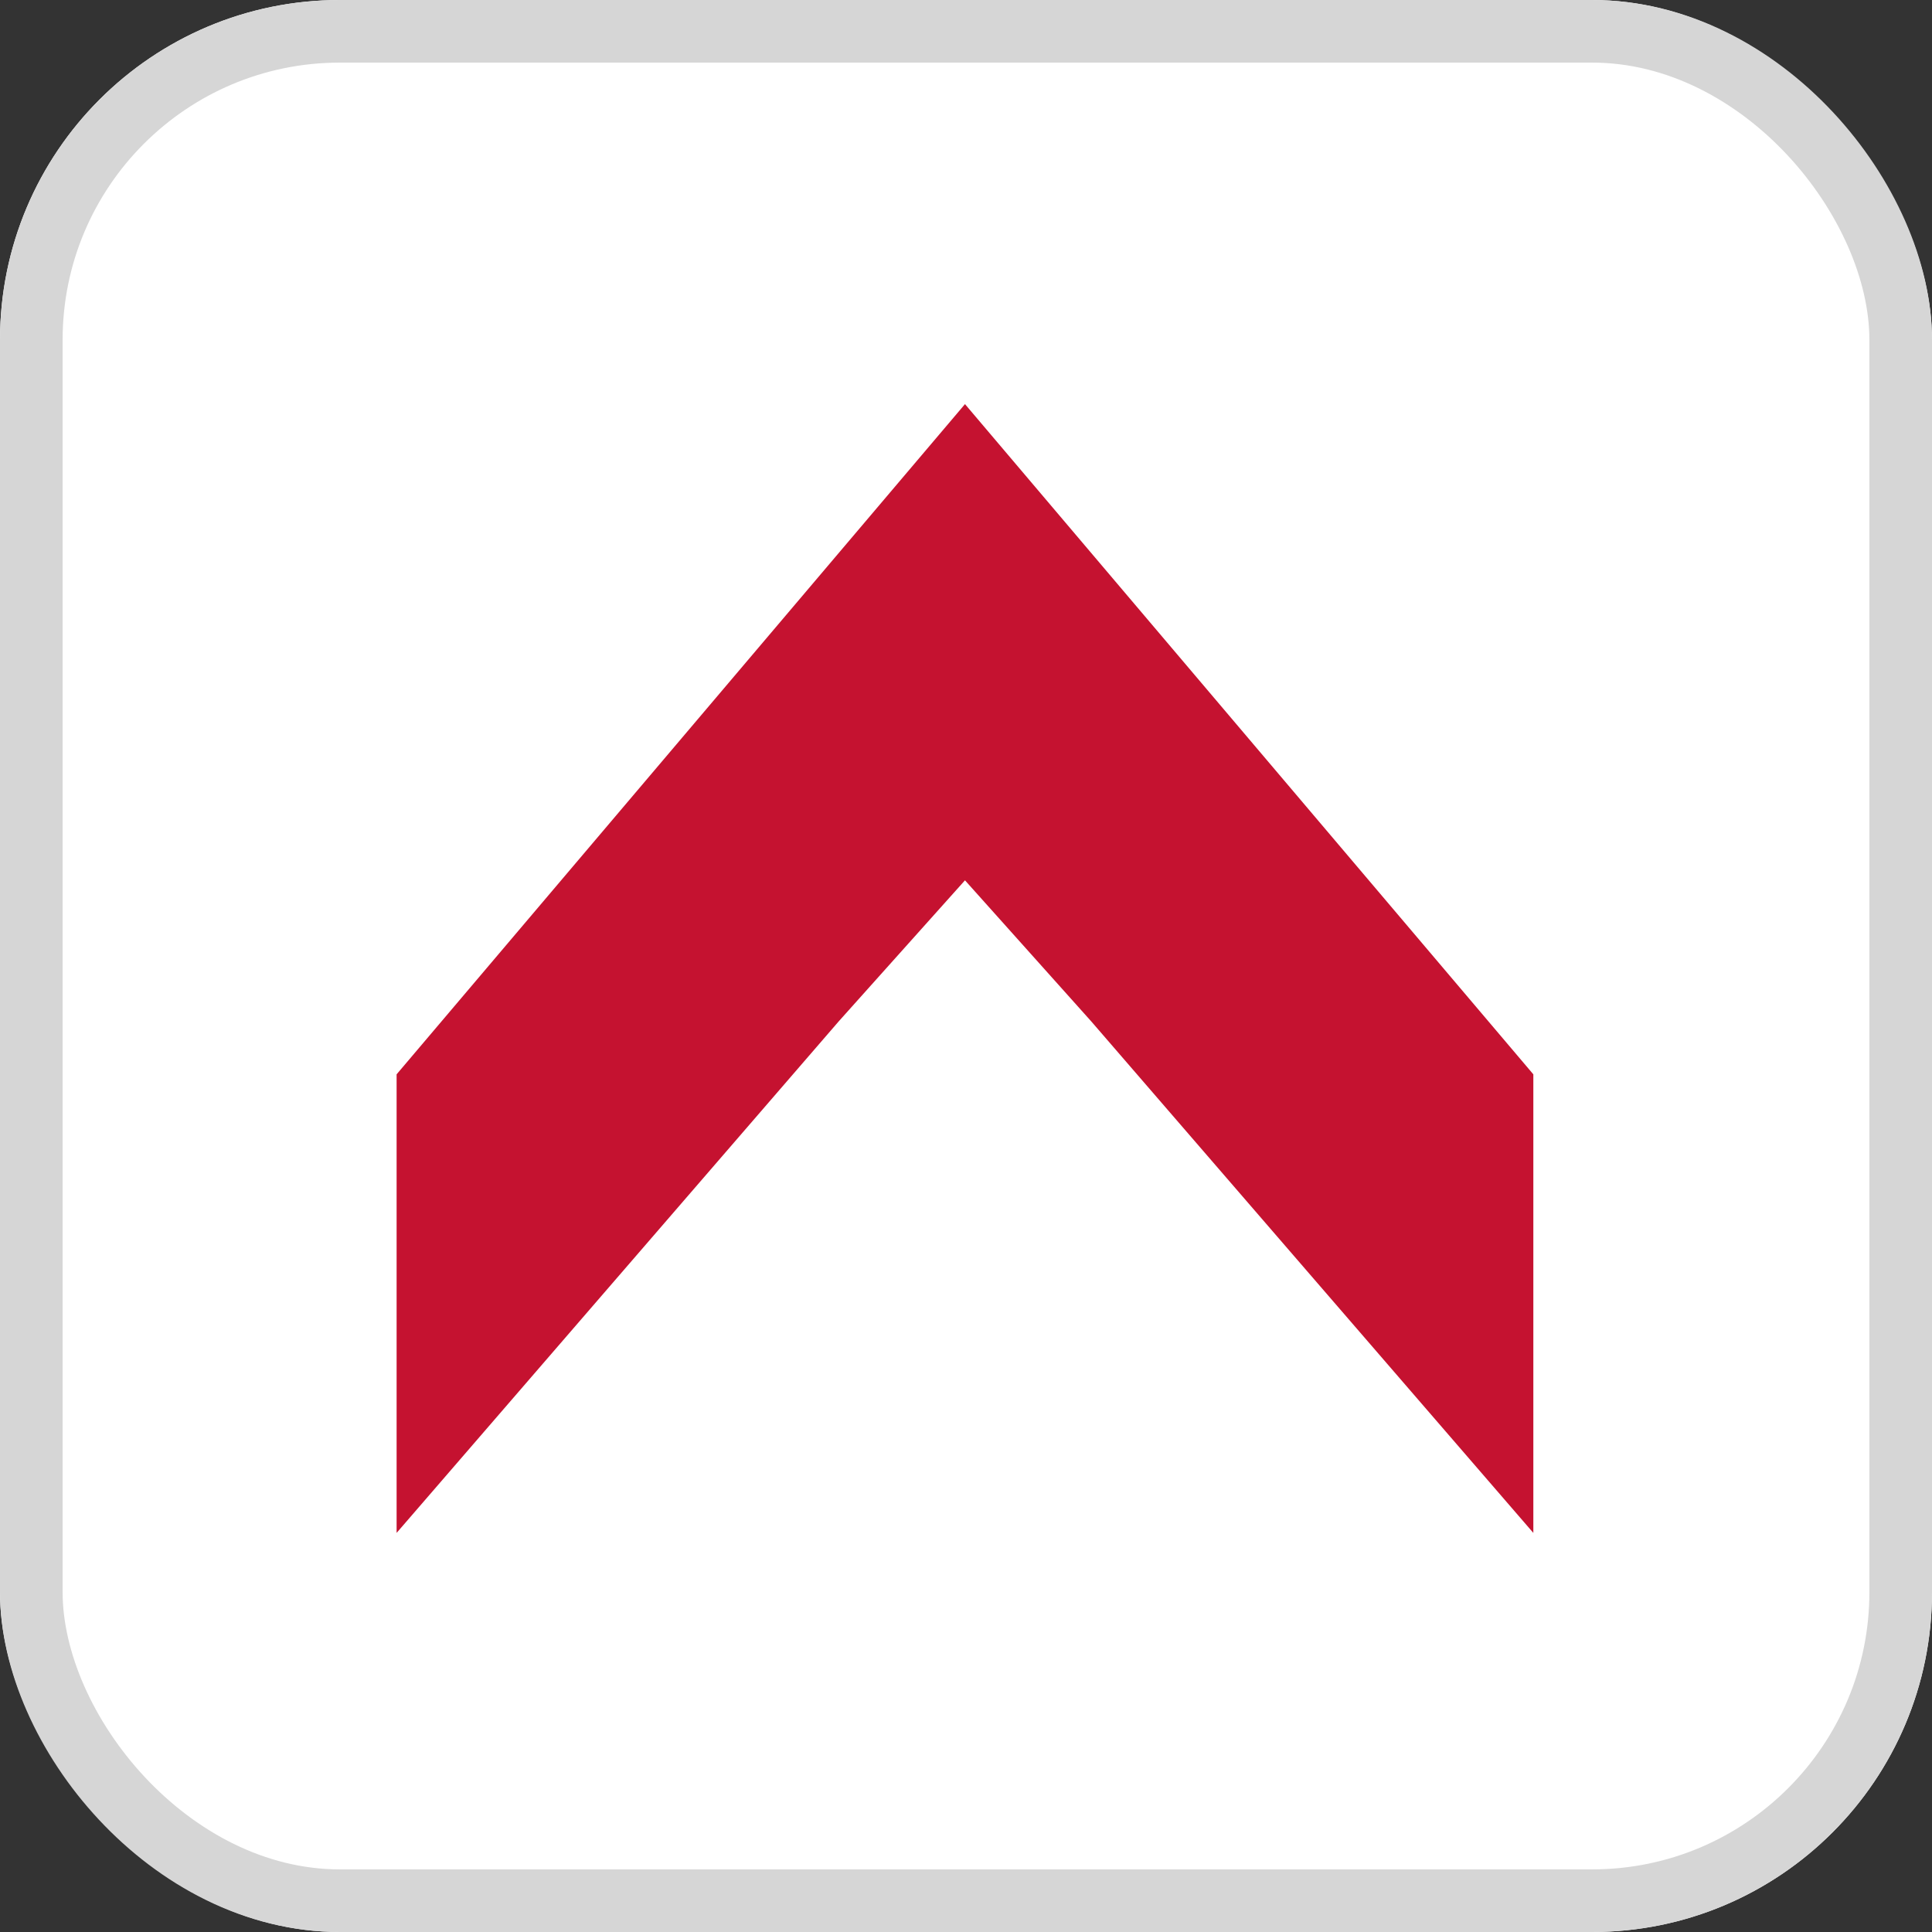 <svg xmlns="http://www.w3.org/2000/svg" width="216" height="216" viewBox="0 0 216 216">
  <rect x="0" y="0" width="216" height="216" fill="#333333" stroke="none"/>
  <g id="hw_icon_white_border" transform="translate(-2021 -646)">
    <g id="Rectangle_308" transform="translate(2021 646)" fill="#fff" stroke="#d6d6d6" stroke-width="7">
      <rect width="216" height="216" rx="38" stroke="none"/>
      <rect x="3.5" y="3.5" width="209" height="209" rx="34.5" fill="none"/>
    </g>
    <path id="chevron" d="M87.145,78.178,73.024,93.953,23.6,151.137V99.869L87.145,24.938l63.543,74.931v51.268L101.265,93.953Z" transform="translate(2041.741 666.243)" fill="#c51230"/>
  </g>
</svg>
